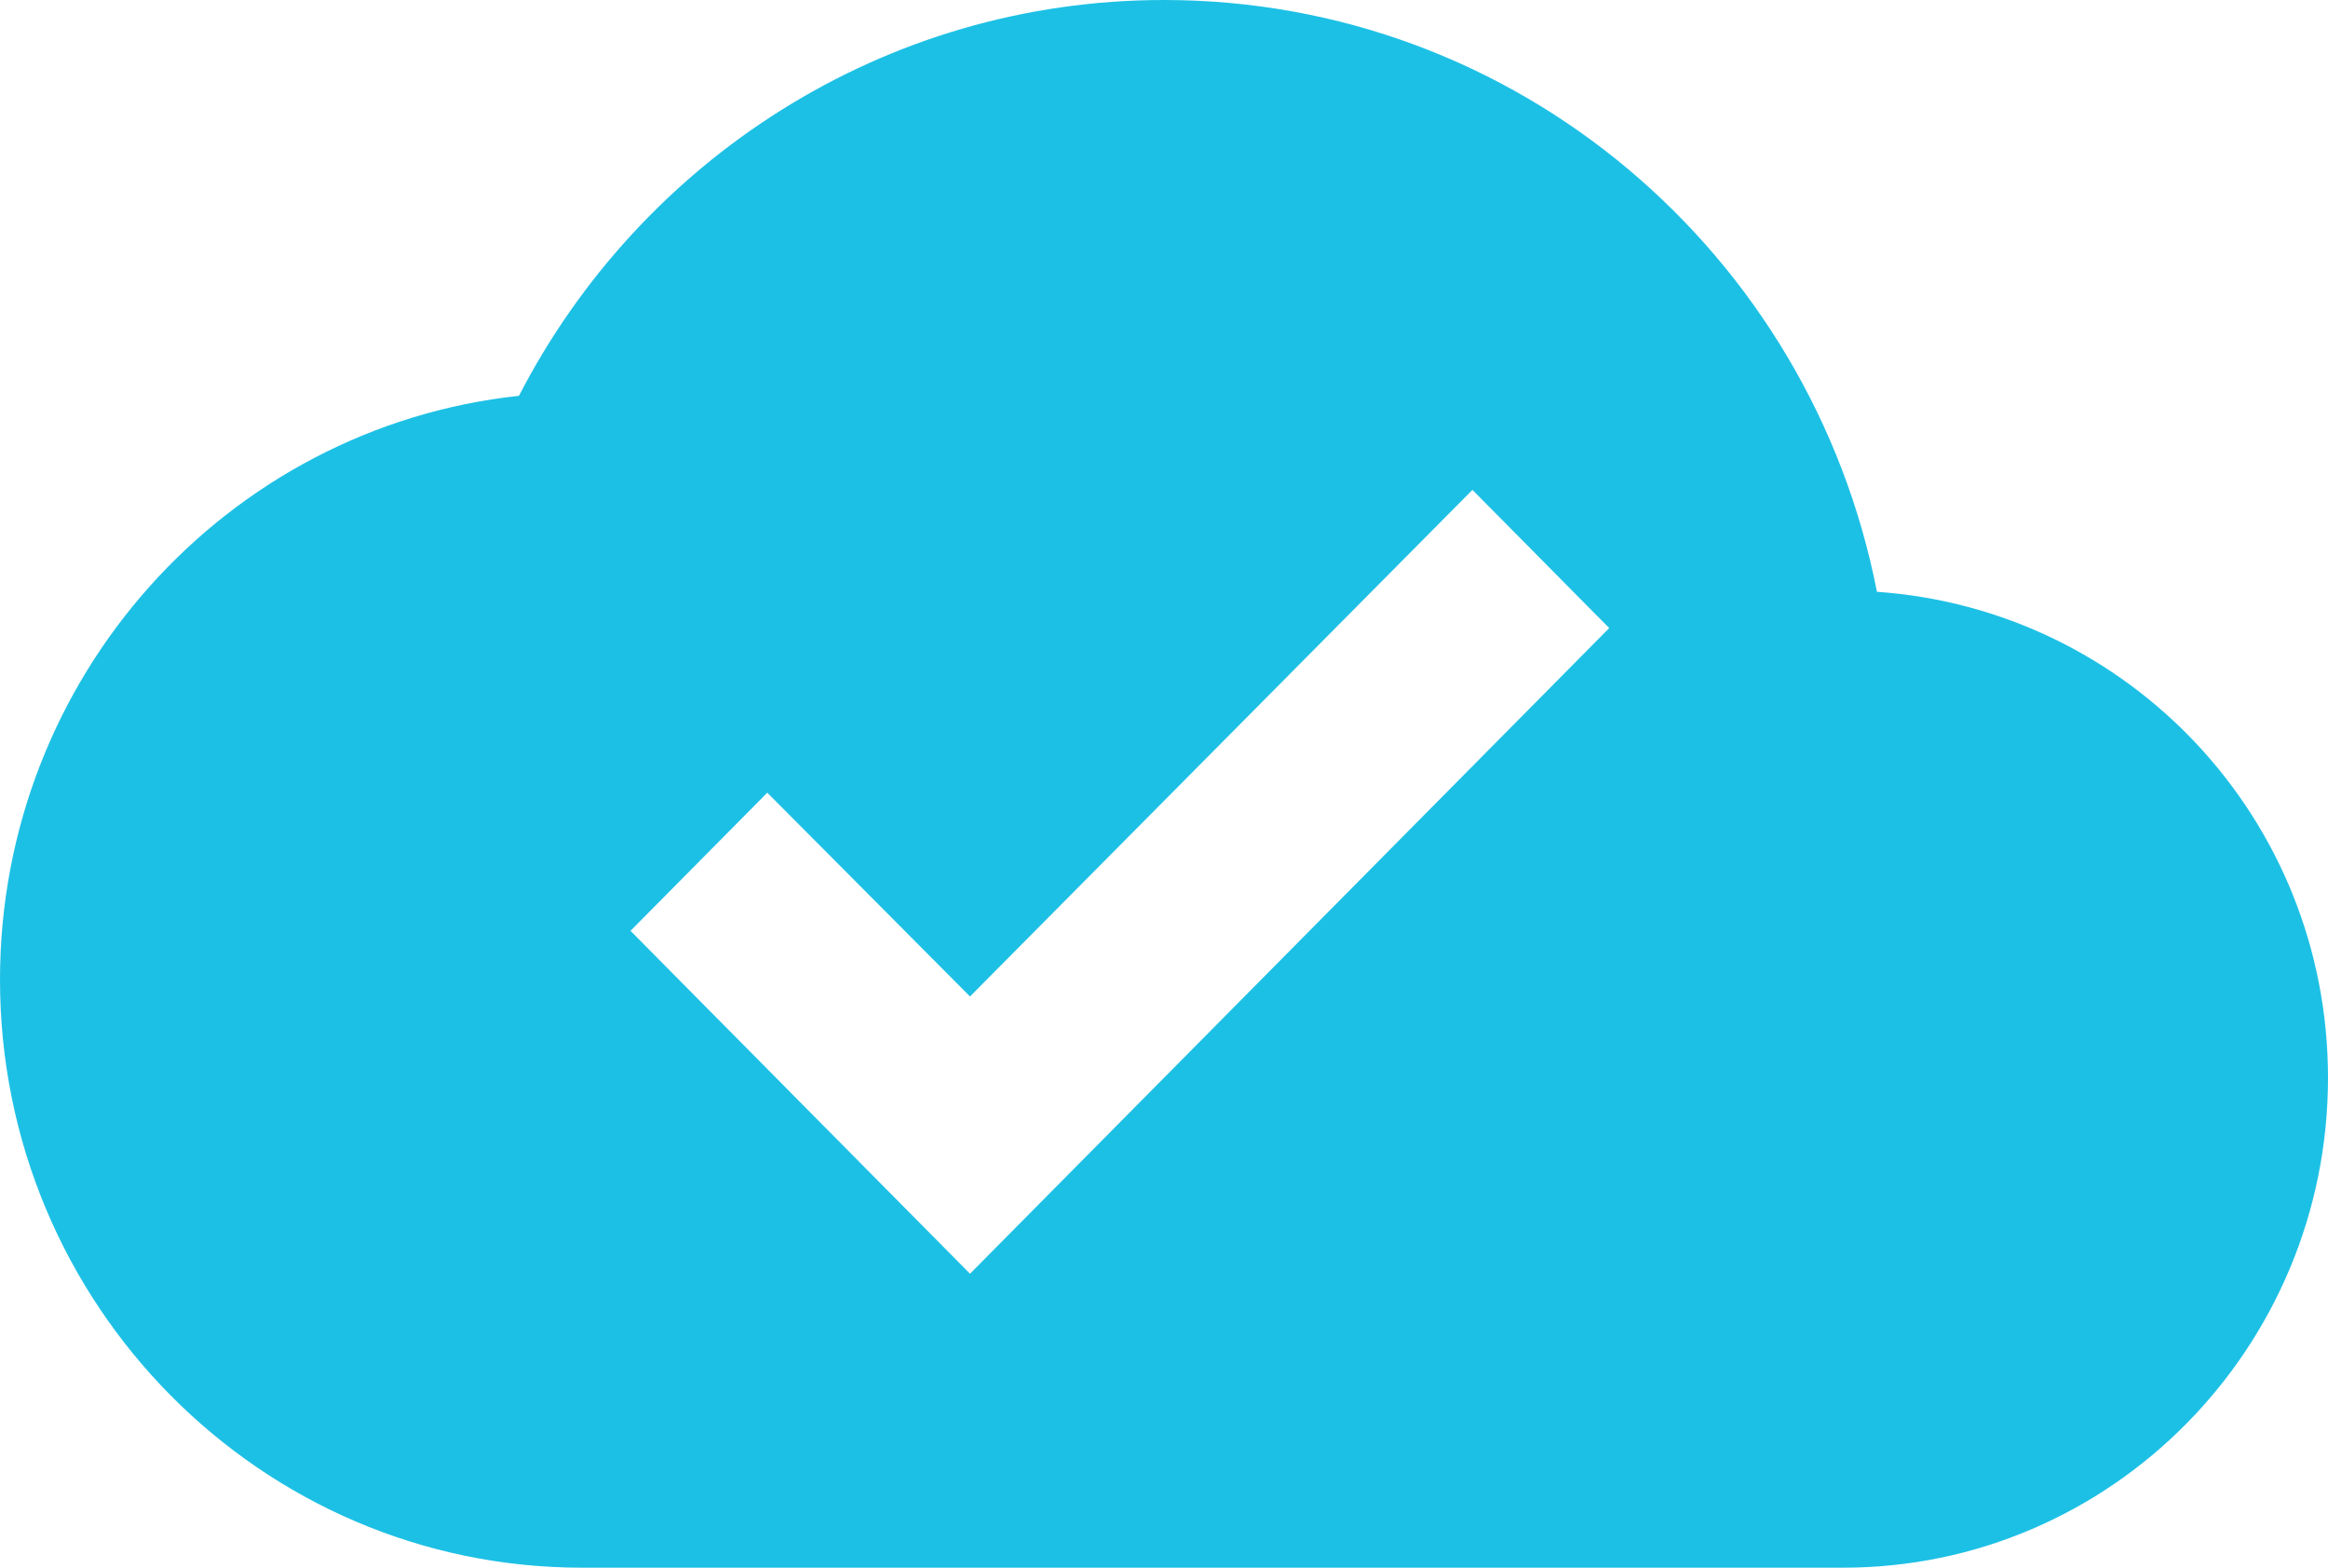 <svg xmlns="http://www.w3.org/2000/svg" width="49" height="33" viewBox="0 0 49 33" fill="none"><path d="M39.506 12.457C38.118 5.342 31.932 0 24.5 0C18.6 0 13.475 3.382 10.923 8.332C4.777 8.992 0 14.252 0 20.625C0 27.452 5.492 33 12.25 33H38.792C44.427 33 49 28.38 49 22.688C49 17.242 44.815 12.829 39.506 12.457ZM20.417 26.812L13.271 19.594L16.15 16.686L20.417 20.976L30.992 10.312L33.871 13.221L20.417 26.812Z" fill="#1DC0E5"></path></svg>